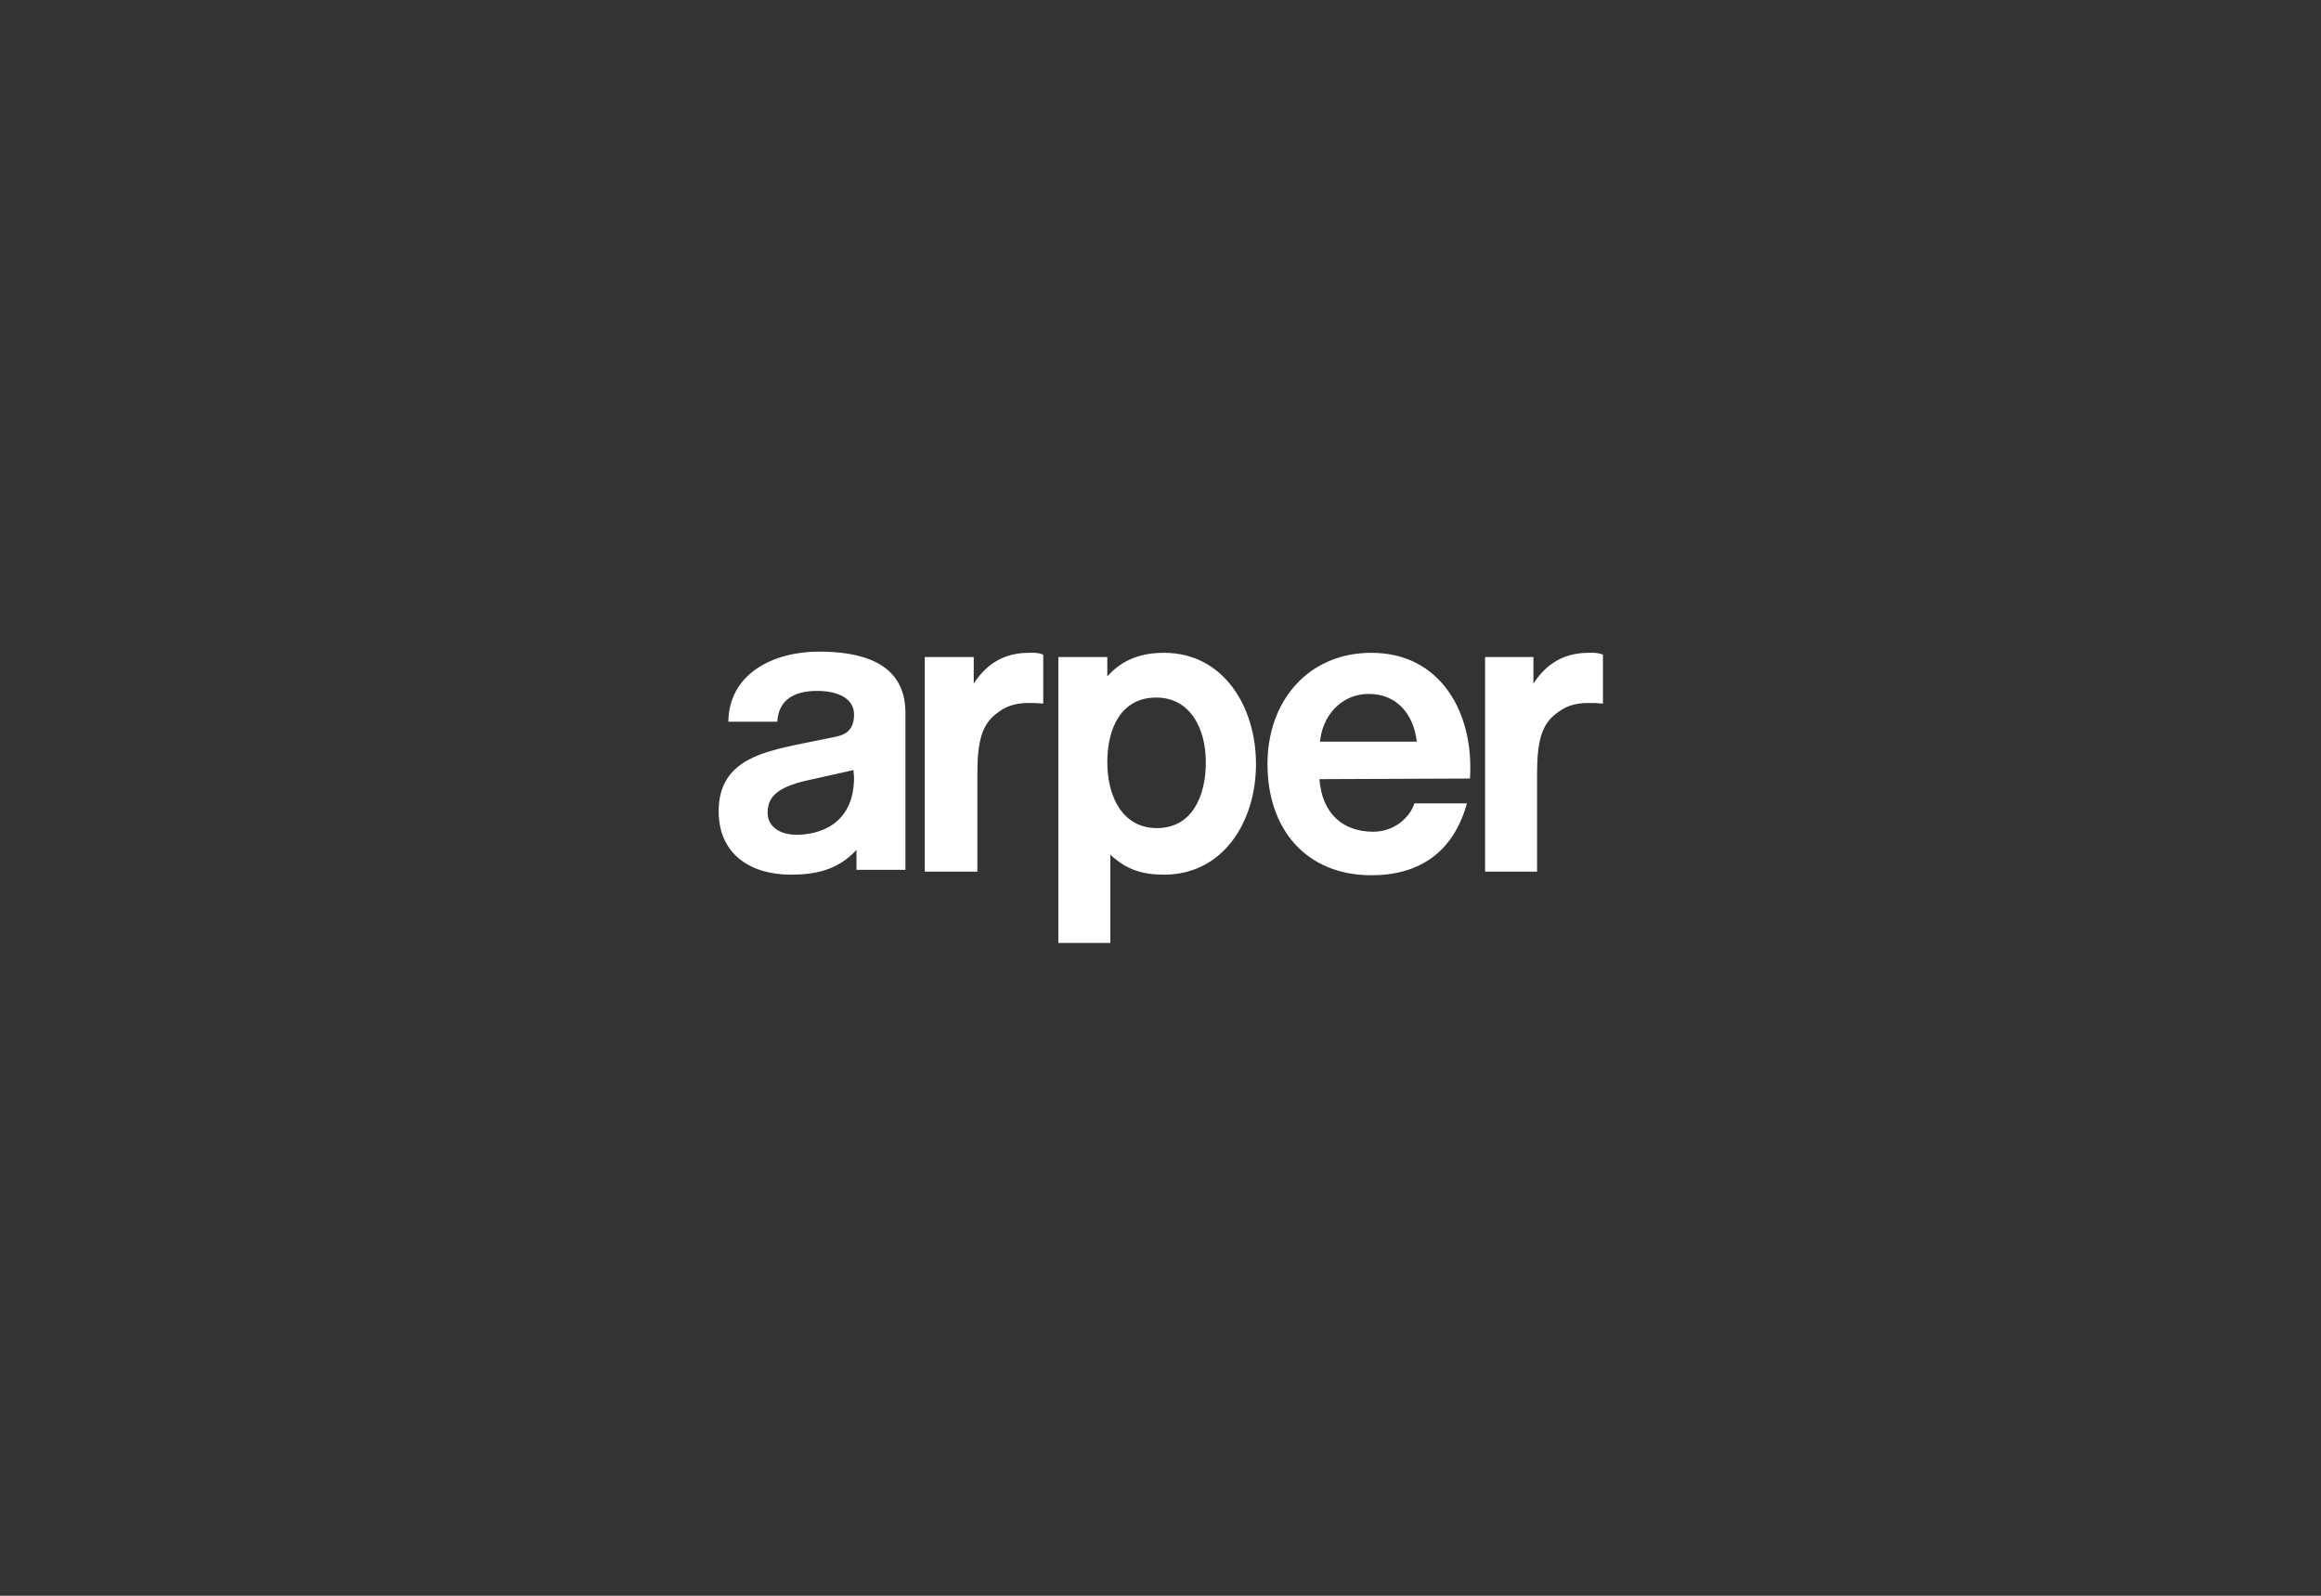 <svg xmlns="http://www.w3.org/2000/svg" xmlns:xlink="http://www.w3.org/1999/xlink" id="Calque_1" x="0px" y="0px" viewBox="0 0 384 264" style="enable-background:new 0 0 384 264;" xml:space="preserve"><rect x="0" y="0" width="384" height="264" fill="#333333" stroke="none"/> <style type="text/css"> .st0{fill:#FFFFFF;} </style> <path class="st0" d="M141.7,140.6c-3.2,3.5-7.1,4.1-10.9,4.1c-6.4,0-11.9-3.2-11.9-10.5c0-8,6.6-9.6,12.4-10.9l6.9-1.4 c2.1-0.4,3.1-1.5,3.1-3.7c0-2.6-2.6-3.9-6.1-3.9c-3.7,0-6.4,1.4-6.6,5.1h-8.1c0.1-8,7.5-11.6,15-11.6c6.4,0,14.3,1.5,14.3,10.1v26 h-8.1L141.7,140.6L141.7,140.6z M141.2,127.4l-7.6,1.7c-5.4,1.2-6.6,3-6.6,5.4c0,1.9,1.6,3.6,4.8,3.6c3.6,0,9.5-1.6,9.5-9.5 L141.2,127.4L141.2,127.4z M153,108.7h8.1v4.4c2.1-3.3,5.1-5.1,9.1-5.1c0.4,0,1.4-0.1,2.4,0.3v8.1c-1.2-0.1-1.4-0.1-2.4-0.1 c-2.4,0-3.9,0.6-5.4,1.8c-2.3,1.8-3.1,4.4-3.1,10v16.1H153L153,108.7L153,108.7z M183.2,111.9c2.5-2.8,5.6-3.9,9.4-3.9 c9.8,0,15.2,8.9,15.2,18.4s-5.4,18.3-15.2,18.3c-3.6,0-6.2-0.8-8.9-3.3V156h-8.6v-47.3h8.1L183.2,111.9L183.2,111.9z M199.5,126.1 c0-5.6-2.6-10.7-8.2-10.7c-5.7,0-8.1,4.9-8.1,10.7c0,5.8,2.6,10.9,8.2,10.9C197.1,137,199.5,131.9,199.5,126.1 M218.3,128.9 c0.4,5.6,3.8,8.7,8.9,8.7c3.5,0,6.1-2.4,6.8-4.7h8.7c-2.3,8.3-8.1,11.9-15.8,11.9c-10.7,0-17.2-7.5-17.2-18.4 c0-10.5,6.8-18.4,17.2-18.4c11.5,0,17,10,16.3,20.8L218.3,128.9L218.3,128.9z M234.4,122.7c-0.5-4.5-3.3-7.9-7.9-7.9 c-4.9,0-7.8,4-8.1,7.9H234.4z M245.6,108.7h8.1v4.4c2.1-3.3,5.1-5.1,9.1-5.1c0.4,0,1.4-0.1,2.4,0.3v8.1c-1.1-0.1-1.4-0.1-2.4-0.1 c-2.4,0-3.9,0.6-5.4,1.8c-2.3,1.8-3.1,4.4-3.1,10v16.1h-8.6V108.7z"></path> </svg>